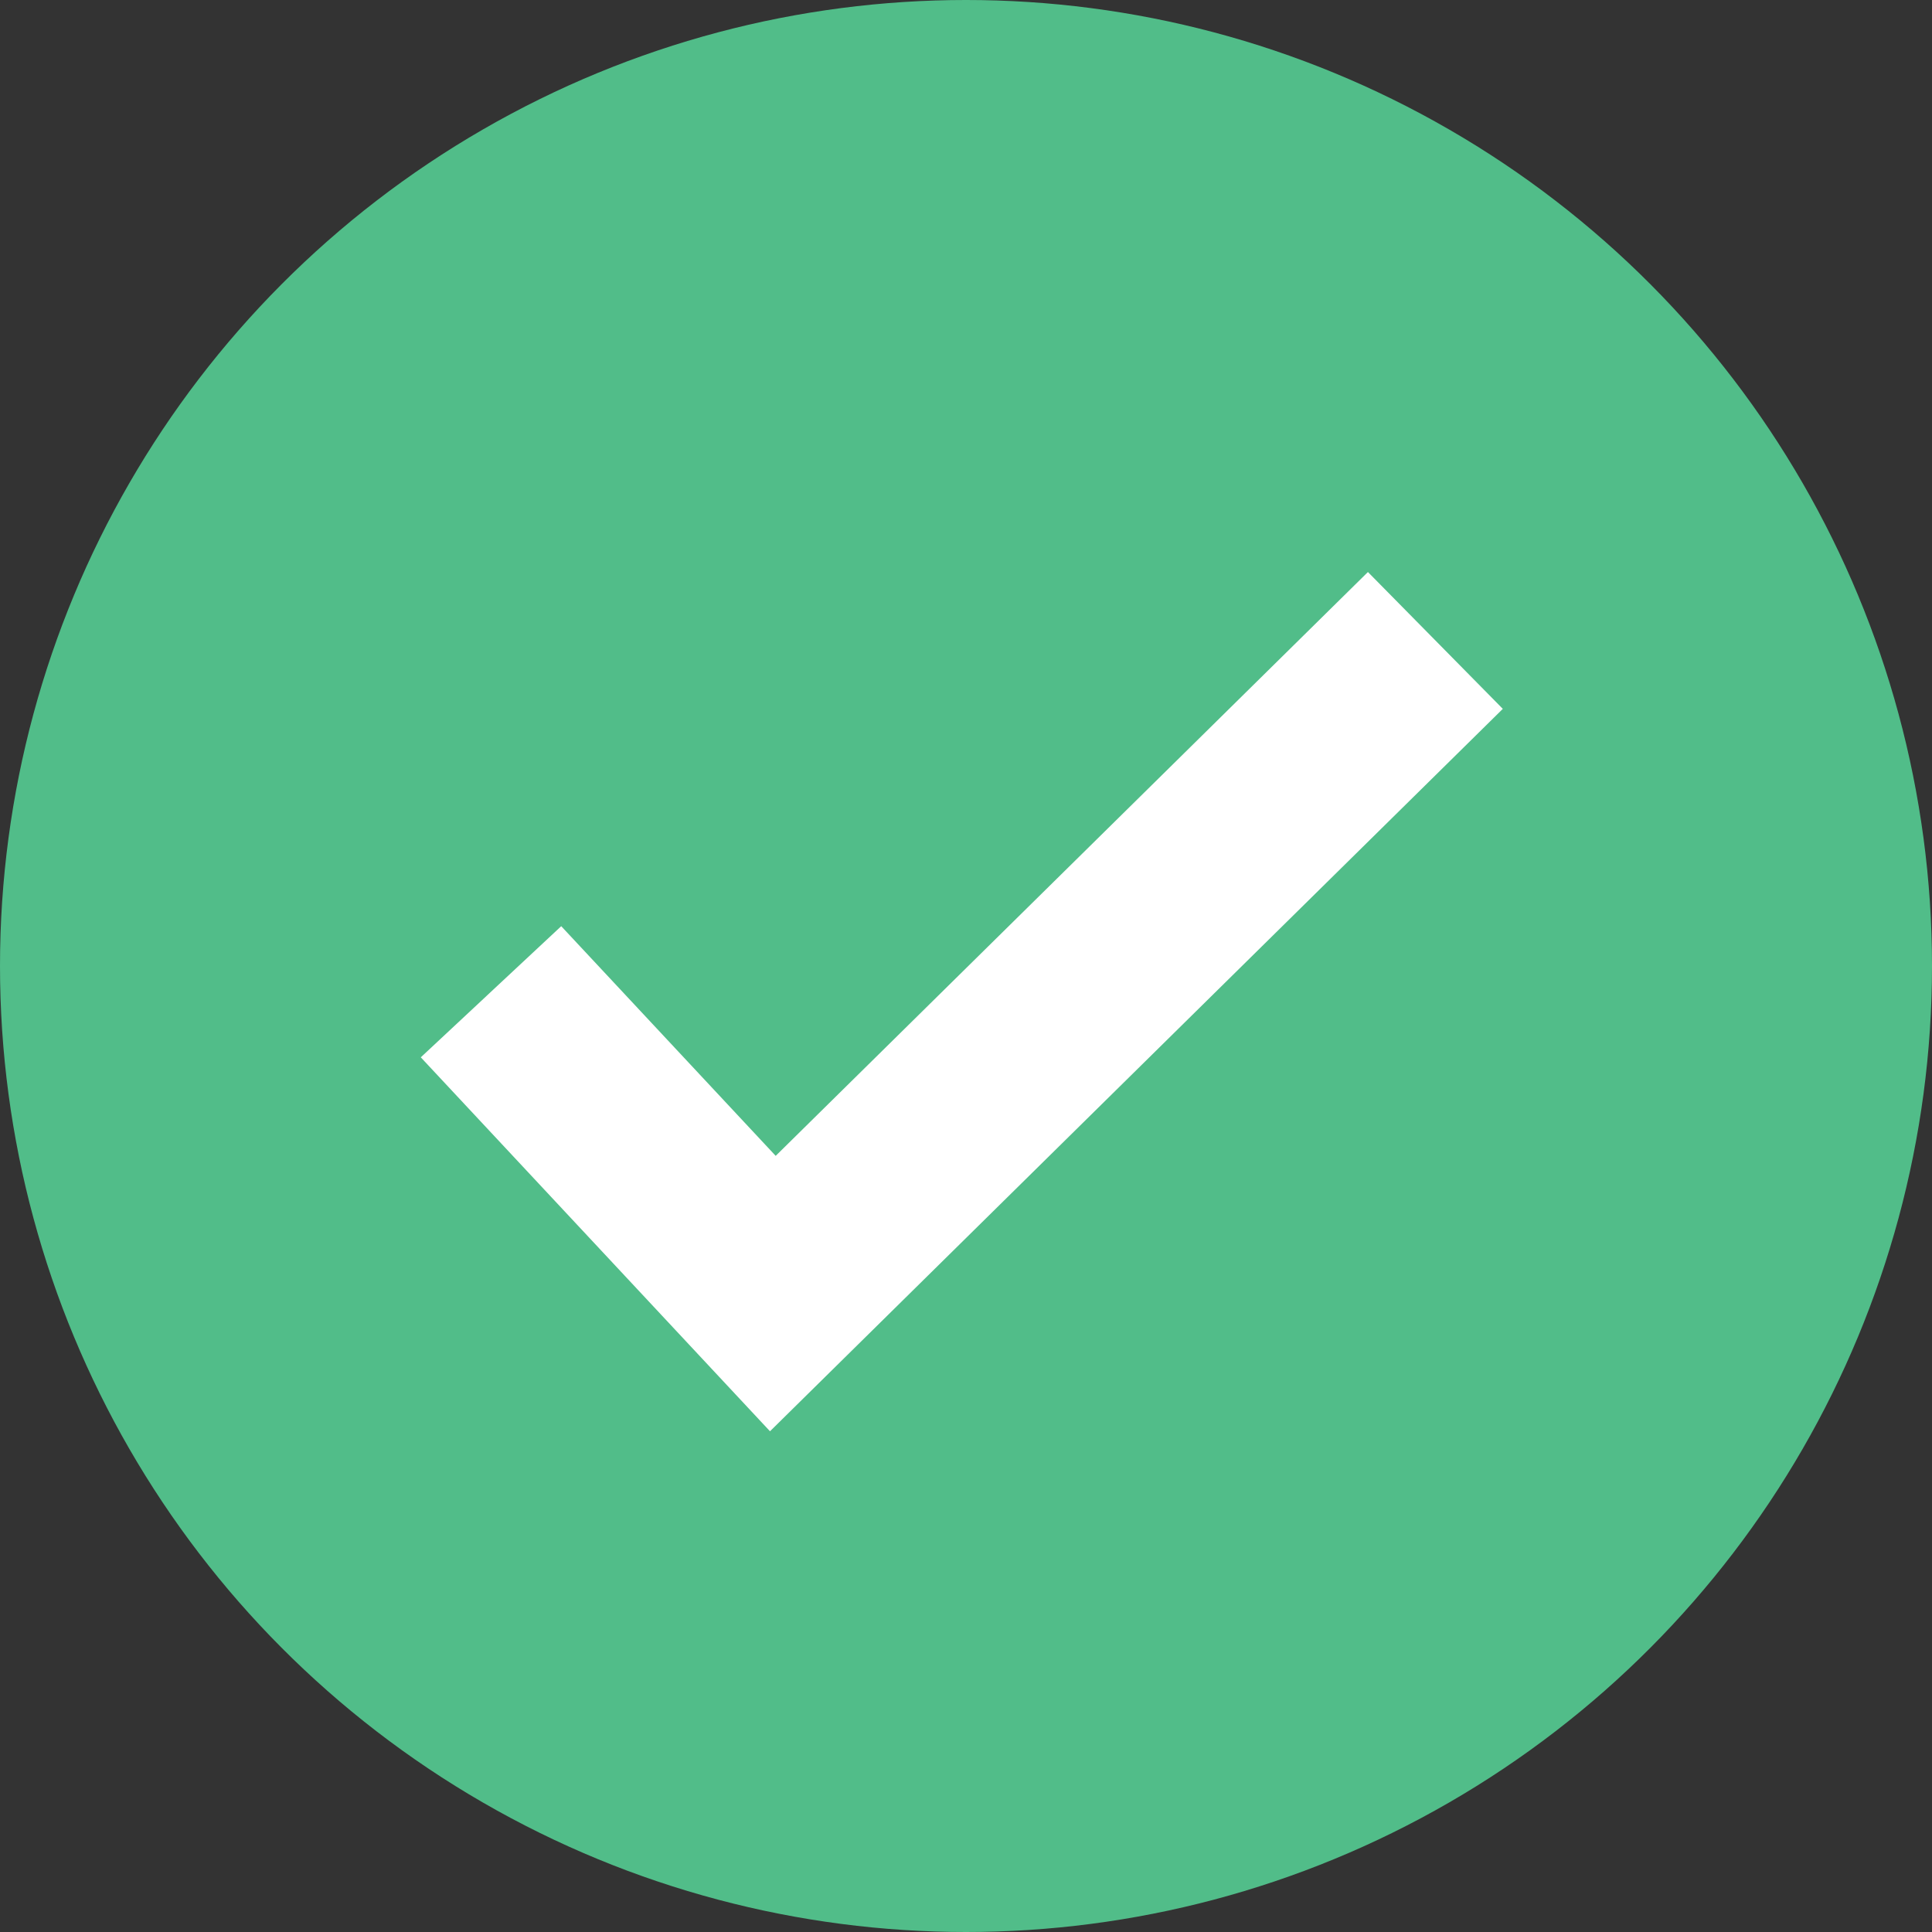 <?xml version="1.0" encoding="UTF-8"?>
<svg width="181px" height="181px" viewBox="0 0 181 181" version="1.1" xmlns="http://www.w3.org/2000/svg" xmlns:xlink="http://www.w3.org/1999/xlink">
    <rect x="0" y="0" width="181" height="181" fill="#333333" stroke="none"/>
    <title>Group 5</title>
    <g id="Page-1" stroke="none" stroke-width="1" fill="none" fill-rule="evenodd">
        <g id="3.4-AC-Refinery-Website_Contact-us_success" transform="translate(-631, -313)">
            <g id="Group-5" transform="translate(631, 313)">
                <circle id="Oval" fill="#51BD89" cx="90.5" cy="90.5" r="90.5"></circle>
                <polyline id="Path-13" stroke="#FFFFFF" stroke-width="18" points="46 92.913 72.404 121.188 134.473 60"></polyline>
            </g>
        </g>
    </g>
</svg>